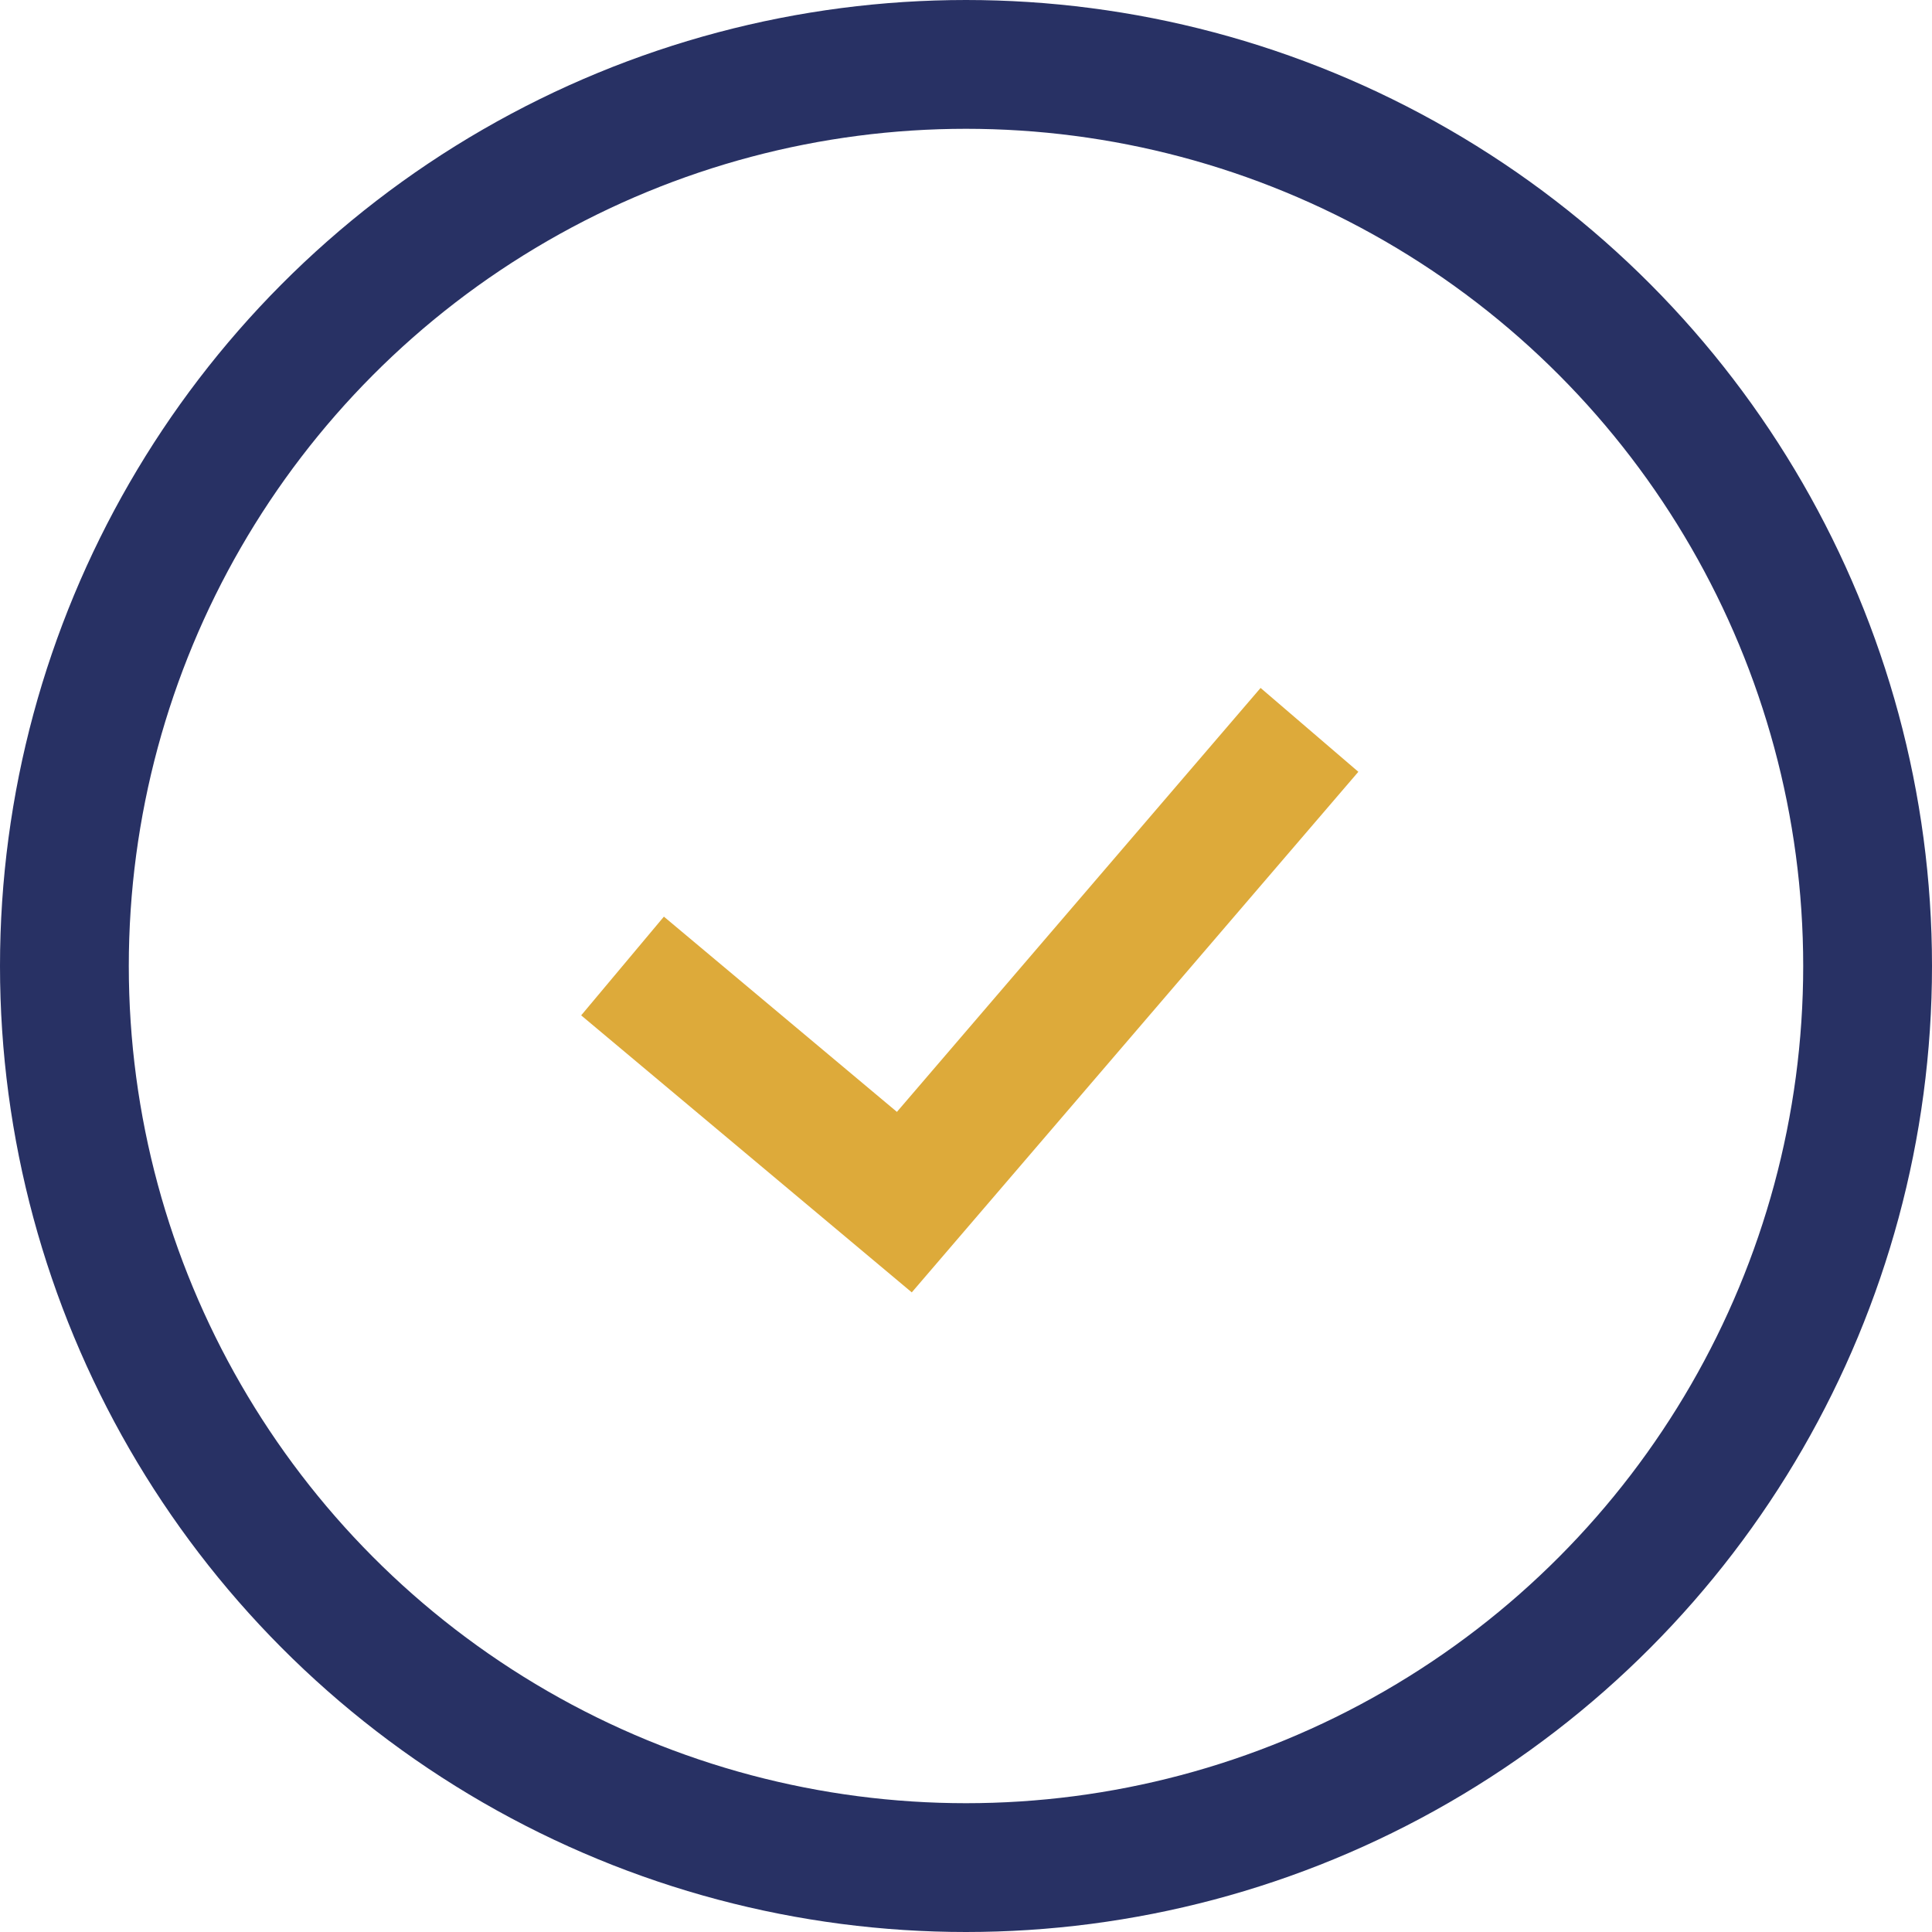 <svg xmlns="http://www.w3.org/2000/svg" width="90" height="90" viewBox="0 0 90 90" fill="none"><circle cx="45" cy="45" r="42" stroke="#283164" stroke-width="6"></circle><path d="M29 45L42.128 56L61 34" stroke="#DDAA3A" stroke-width="6"></path></svg>